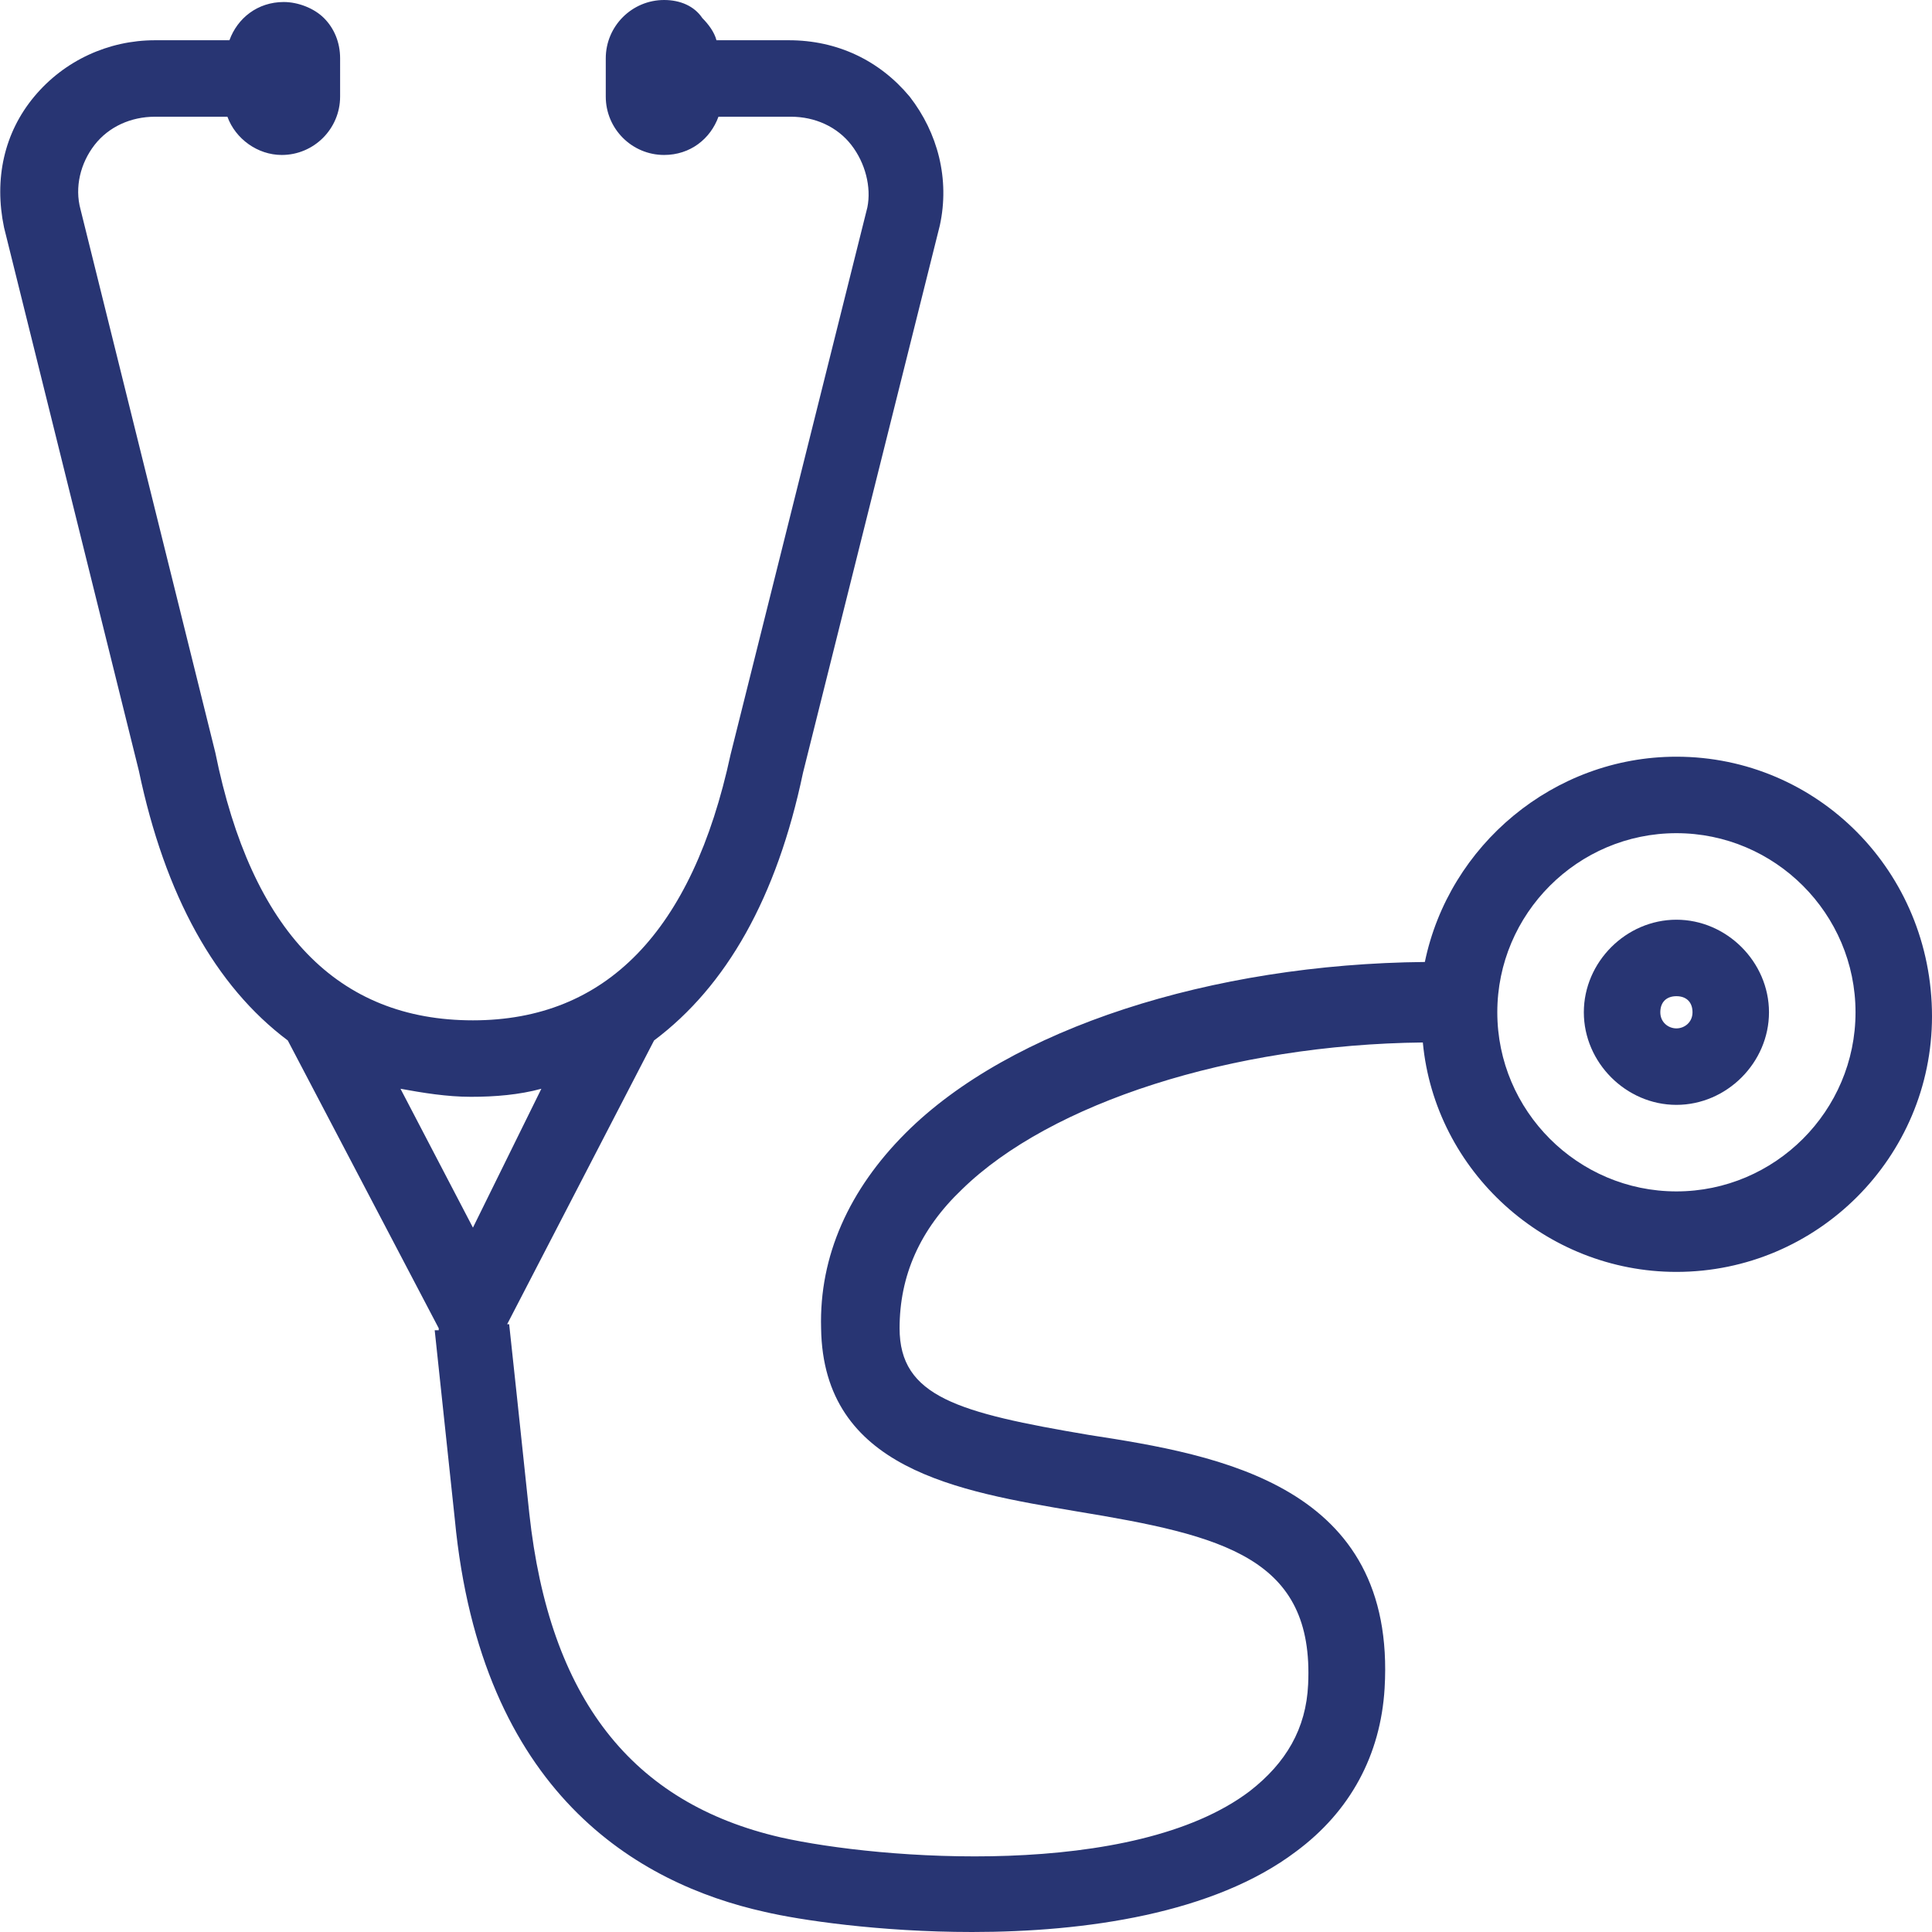<?xml version="1.0" encoding="utf-8"?>
<!-- Generator: Adobe Illustrator 24.1.2, SVG Export Plug-In . SVG Version: 6.00 Build 0)  -->
<svg version="1.1" id="Capa_1" xmlns="http://www.w3.org/2000/svg" xmlns:xlink="http://www.w3.org/1999/xlink" x="0px" y="0px"
	 viewBox="0 0 96 96" style="enable-background:new 0 0 96 96;" xml:space="preserve">
<style type="text/css">
	.st0{fill:#283573;}
</style>
<g>
	<path class="st0" d="M83.3,45.7c-2.5,0-4.6,2.1-4.6,4.6s2.1,4.6,4.6,4.6s4.6-2.1,4.6-4.6S85.8,45.7,83.3,45.7z M83.3,51.1
		c-0.4,0-0.8-0.3-0.8-0.8s0.3-0.8,0.8-0.8s0.8,0.3,0.8,0.8S83.7,51.1,83.3,51.1z"/>
	<path class="st0" d="M83.3,37.6c-6.1,0-11.3,4.4-12.5,10.2c-10.6,0.1-20.6,3.3-25.8,8.5c-2.8,2.8-4.3,6.1-4.2,9.7
		c0.1,7,6.8,8.1,12.7,9.1c7.3,1.2,11.8,2.3,11.5,8.6c-0.1,2.2-1.1,3.9-2.9,5.3c-5.8,4.4-18.4,3.4-23.3,2.3
		c-7.4-1.7-11.5-6.9-12.5-16.1c-0.3-2.9-1-9.4-1-9.4l-0.1,0l7.3-14.1c3.6-2.7,6.1-7.1,7.4-13.3l6.8-27.2c0.5-2.3-0.1-4.6-1.5-6.4
		c-1.5-1.8-3.6-2.8-6-2.8h-3.6c-0.1-0.4-0.4-0.8-0.7-1.1C34.5,0.3,33.8,0,33,0c0,0,0,0,0,0c-1.6,0-2.9,1.3-2.9,2.9v1.9
		c0,1.6,1.3,2.9,2.9,2.9c1.3,0,2.3-0.8,2.7-1.9h3.6c1.2,0,2.3,0.5,3,1.4c0.7,0.9,1,2.1,0.8,3.1l-6.8,27.2
		c-1.9,8.8-6.2,13.2-12.8,13.2c-6.7,0-11-4.4-12.8-13.3l-6.7-27C3.7,9.3,4,8.1,4.7,7.2c0.7-0.9,1.8-1.4,3-1.4h3.6
		c0.4,1.1,1.5,1.9,2.7,1.9c1.6,0,2.9-1.3,2.9-2.9V2.9c0-0.8-0.3-1.5-0.8-2c-0.5-0.5-1.3-0.8-2-0.8c0,0,0,0,0,0
		c-1.3,0-2.3,0.8-2.7,1.9H7.7c-2.3,0-4.5,1-6,2.8c-1.5,1.8-2,4.1-1.5,6.5l6.7,27c1.3,6.2,3.8,10.7,7.4,13.4L21.8,66c0,0,0,0,0,0.1
		l-0.2,0c0,0,0.7,6.6,1,9.4C23.9,89.1,31.7,93.6,38,95c1.7,0.4,5.7,1,10.3,1c5.6,0,12-0.9,16.1-4c2.7-2,4.2-4.8,4.4-8.1
		c0.6-10.1-8.2-11.6-14.7-12.6c-6.5-1.1-9.4-1.9-9.4-5.3c0-2.6,1-4.9,3.1-6.9c4.4-4.3,13.4-7.2,22.9-7.3c0.6,6.4,6.1,11.4,12.6,11.4
		c7,0,12.7-5.7,12.7-12.7C96,43.3,90.3,37.6,83.3,37.6z M19.9,54.1c1.1,0.2,2.3,0.4,3.5,0.4c1.2,0,2.4-0.1,3.5-0.4L23.5,61
		L19.9,54.1z M83.3,59.2c-4.9,0-8.9-4-8.9-8.9c0-4.9,4-8.9,8.9-8.9s8.9,4,8.9,8.9C92.2,55.2,88.2,59.2,83.3,59.2z"/>
</g>
</svg>
